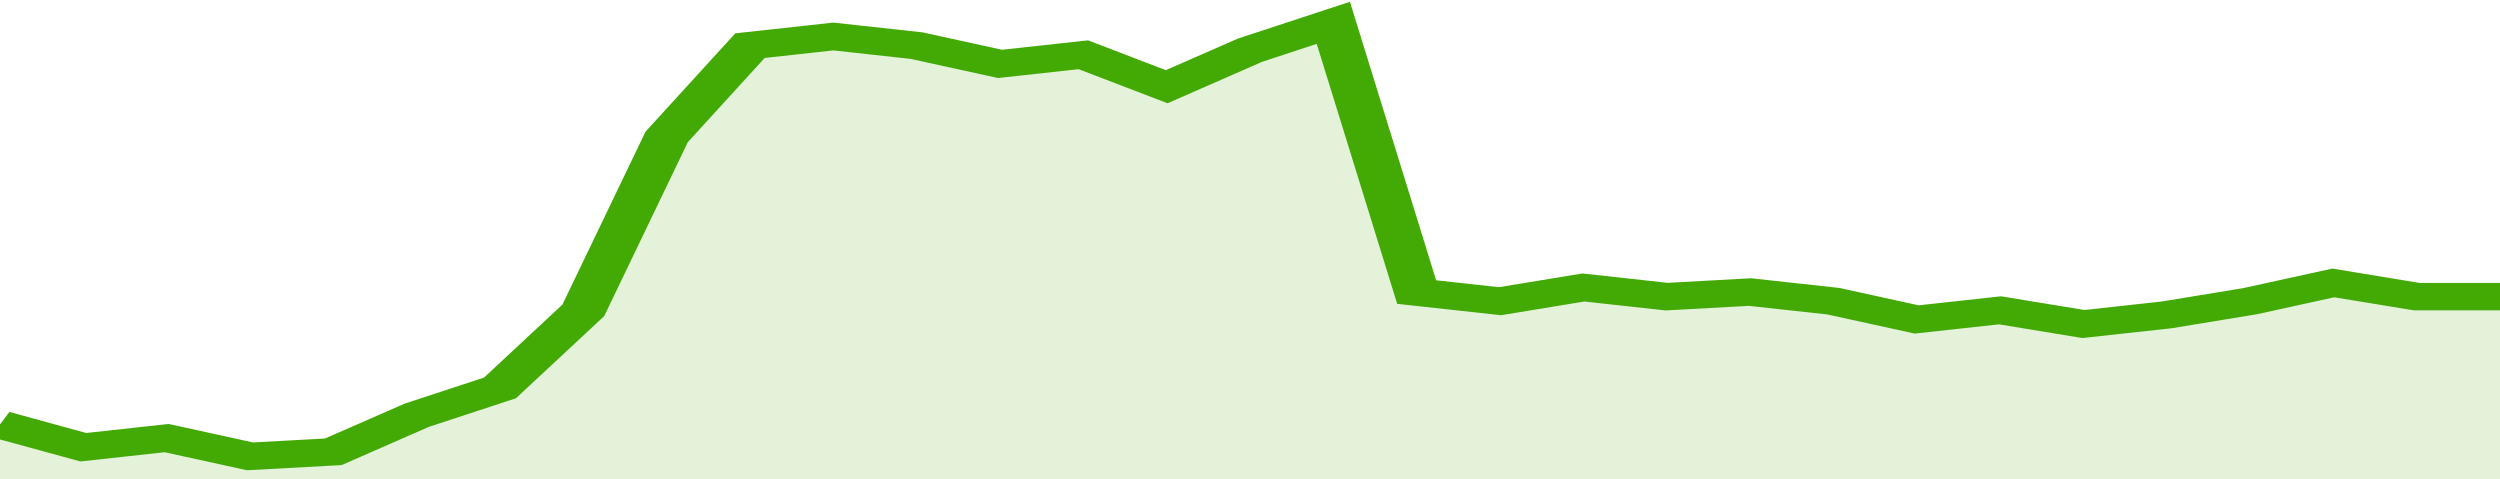 <svg xmlns="http://www.w3.org/2000/svg" viewBox="0 0 330 105" width="120" height="23" preserveAspectRatio="none">
				 <polyline fill="none" stroke="#43AA05" stroke-width="6" points="0, 93 11, 98 22, 96 33, 100 44, 99 55, 91 66, 85 77, 68 88, 30 99, 10 110, 8 121, 10 132, 14 143, 12 154, 19 165, 11 176, 5 187, 64 198, 66 209, 63 220, 65 231, 64 242, 66 253, 70 264, 68 275, 71 286, 69 297, 66 308, 62 319, 65 330, 65 330, 65 "> </polyline>
				 <polygon fill="#43AA05" opacity="0.15" points="0, 105 0, 93 11, 98 22, 96 33, 100 44, 99 55, 91 66, 85 77, 68 88, 30 99, 10 110, 8 121, 10 132, 14 143, 12 154, 19 165, 11 176, 5 187, 64 198, 66 209, 63 220, 65 231, 64 242, 66 253, 70 264, 68 275, 71 286, 69 297, 66 308, 62 319, 65 330, 65 330, 105 "></polygon>
			</svg>
